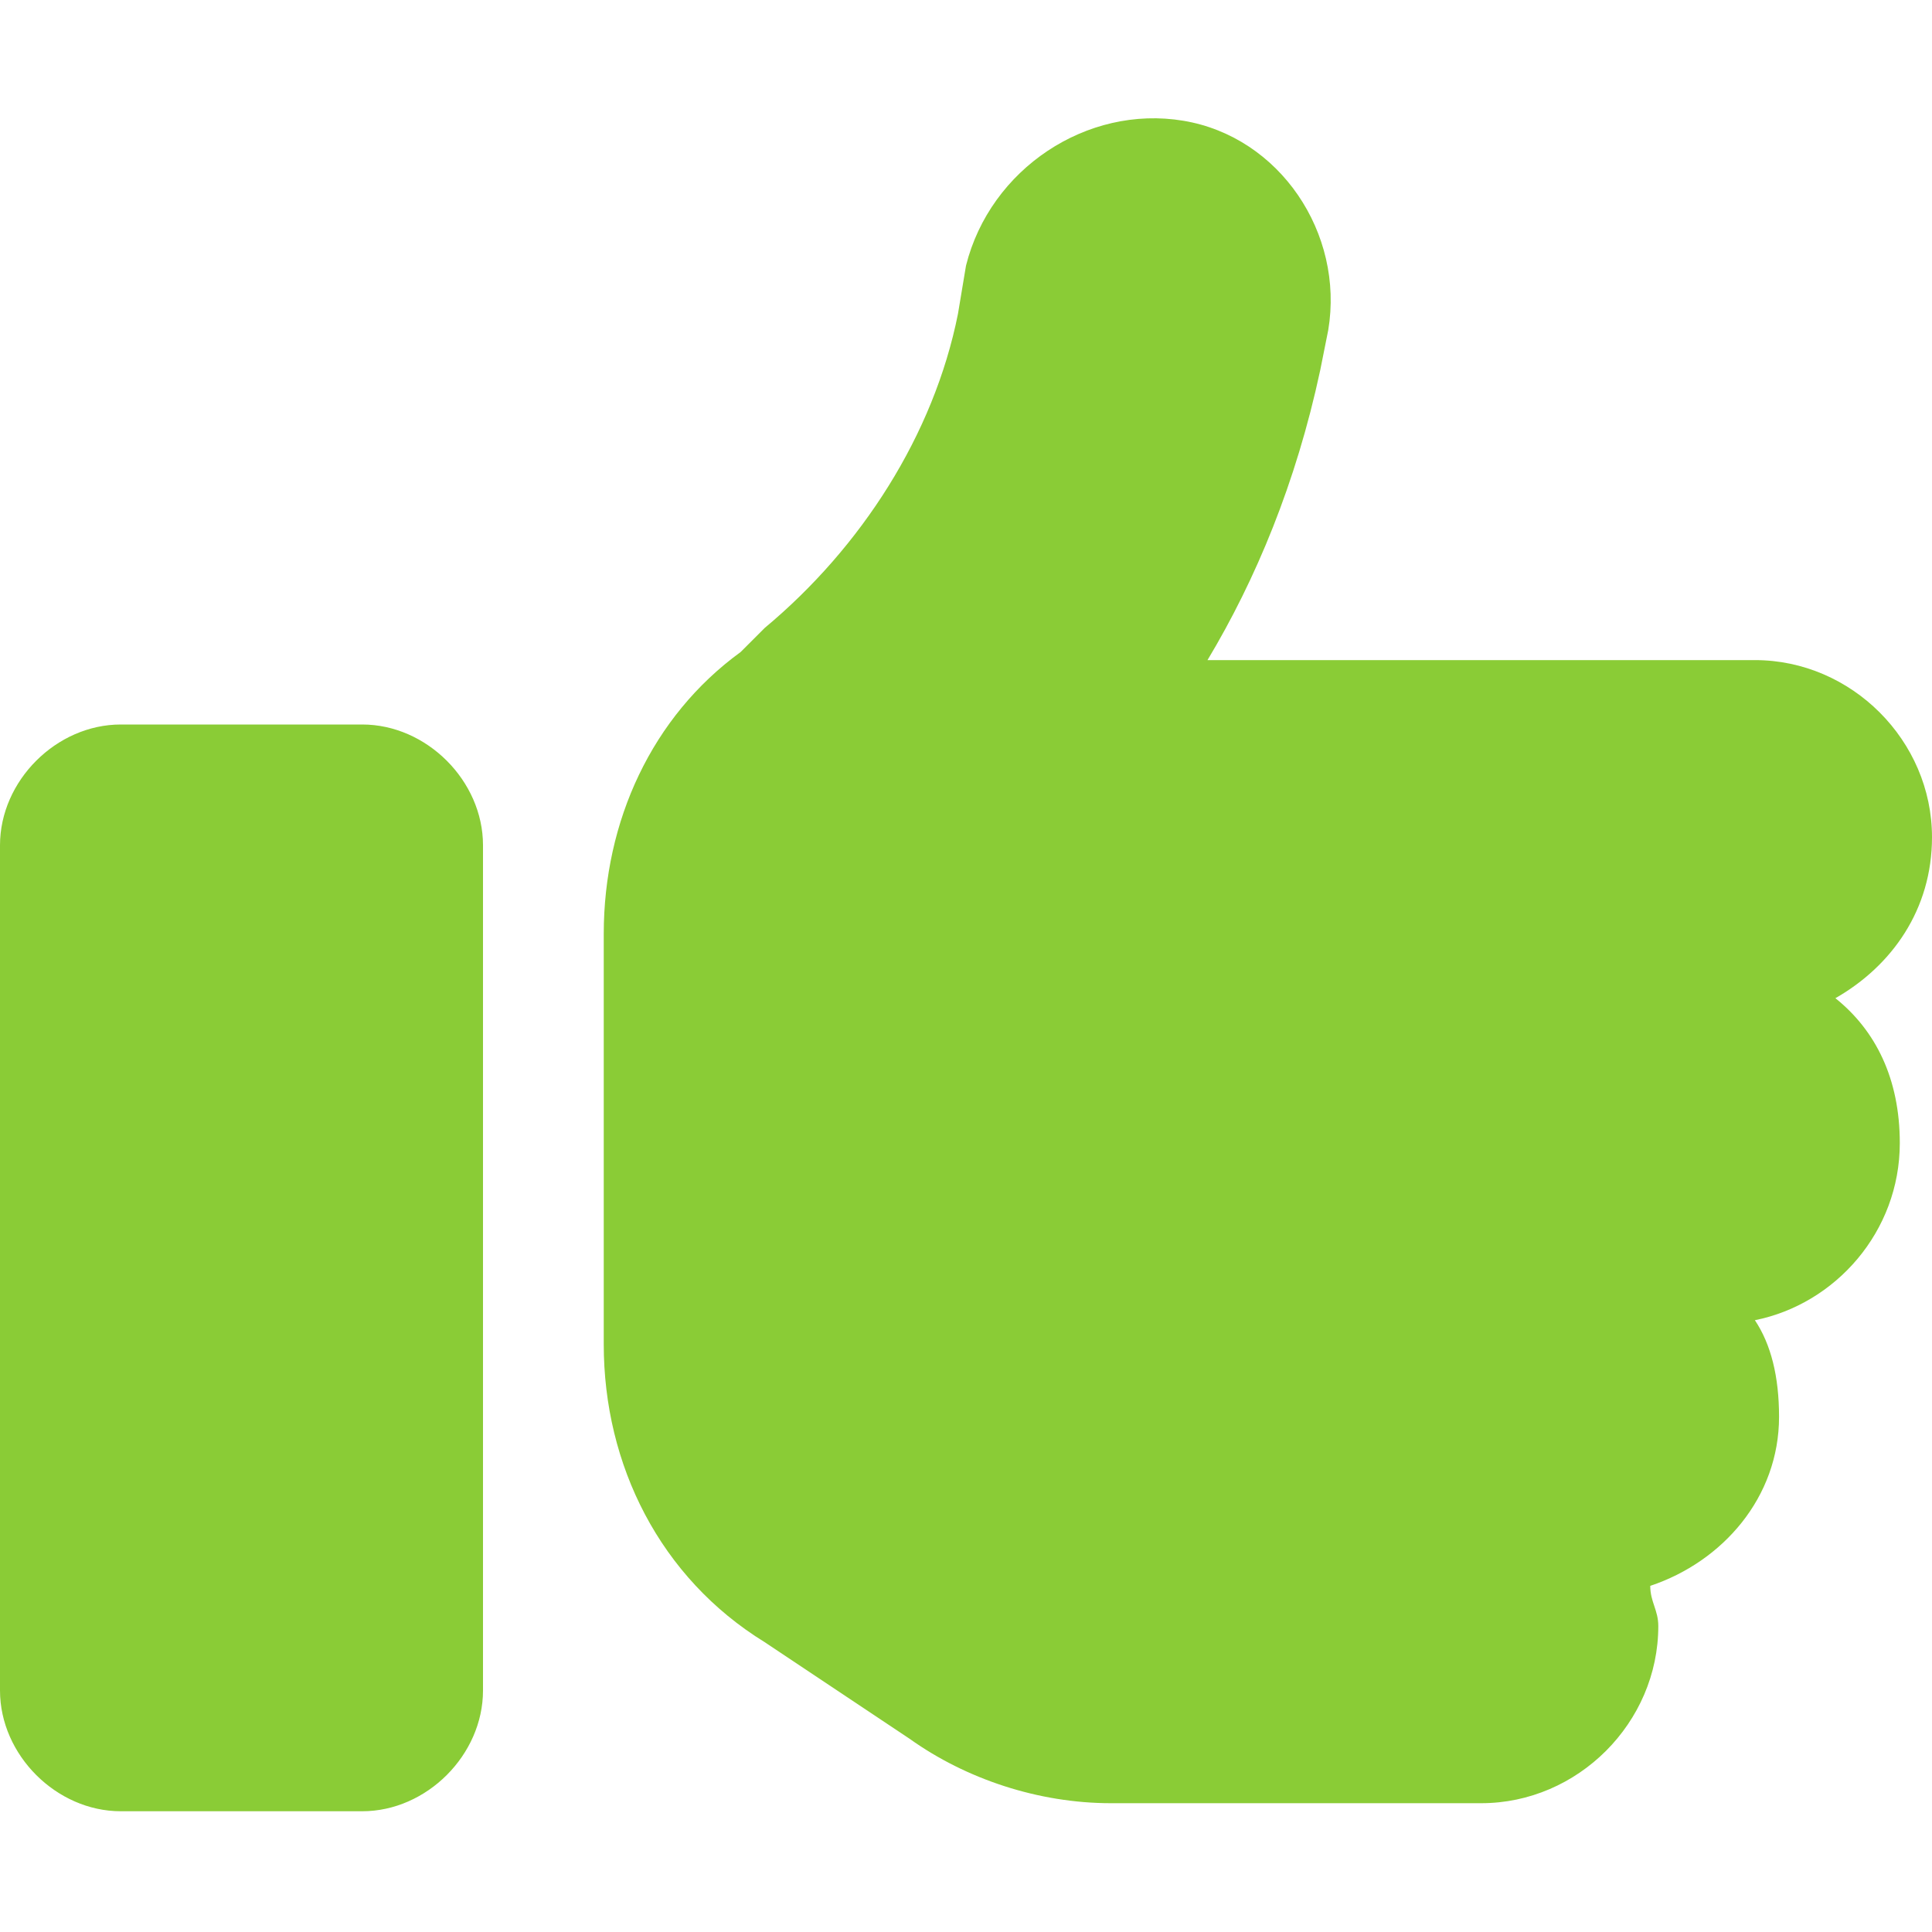 <?xml version="1.0" encoding="utf-8"?>
<!-- Generator: Adobe Illustrator 28.1.0, SVG Export Plug-In . SVG Version: 6.00 Build 0)  -->
<svg version="1.1" id="Layer_1" xmlns="http://www.w3.org/2000/svg" xmlns:xlink="http://www.w3.org/1999/xlink" x="0px" y="0px"
	 viewBox="0 0 24 24" style="enable-background:new 0 0 24 24;" xml:space="preserve">
<style type="text/css">
	.st0{enable-background:new    ;}
	.st1{fill:#8ACC36;}
</style>
<g class="st0">
	<path class="st1" d="M1.5,9h3C5.3,9,6,9.7,6,10.5V21c0,0.8-0.7,1.5-1.5,1.5h-3C0.7,22.5,0,21.8,0,21V10.5C0,9.7,0.7,9,1.5,9z
		 M14.7,1.5c1.2,0.2,2,1.4,1.8,2.6l-0.1,0.5C16.1,6,15.6,7.2,15,8.2h6.8c1.2,0,2.2,1,2.2,2.2c0,0.9-0.5,1.6-1.2,2
		c0.5,0.4,0.8,1,0.8,1.8c0,1.1-0.8,2-1.8,2.2c0.2,0.3,0.3,0.7,0.3,1.2c0,1-0.7,1.8-1.6,2.1c0,0.2,0.1,0.3,0.1,0.5
		c0,1.2-1,2.2-2.2,2.2h-4.6c-0.9,0-1.8-0.3-2.5-0.8l-1.8-1.2c-1.3-0.8-2-2.2-2-3.7V15v-2.2v-1.2c0-1.4,0.6-2.7,1.7-3.5l0.3-0.3
		c1.2-1,2.1-2.4,2.4-3.9L12,3.3C12.3,2.1,13.5,1.3,14.7,1.5z"/>
</g>
</svg>
